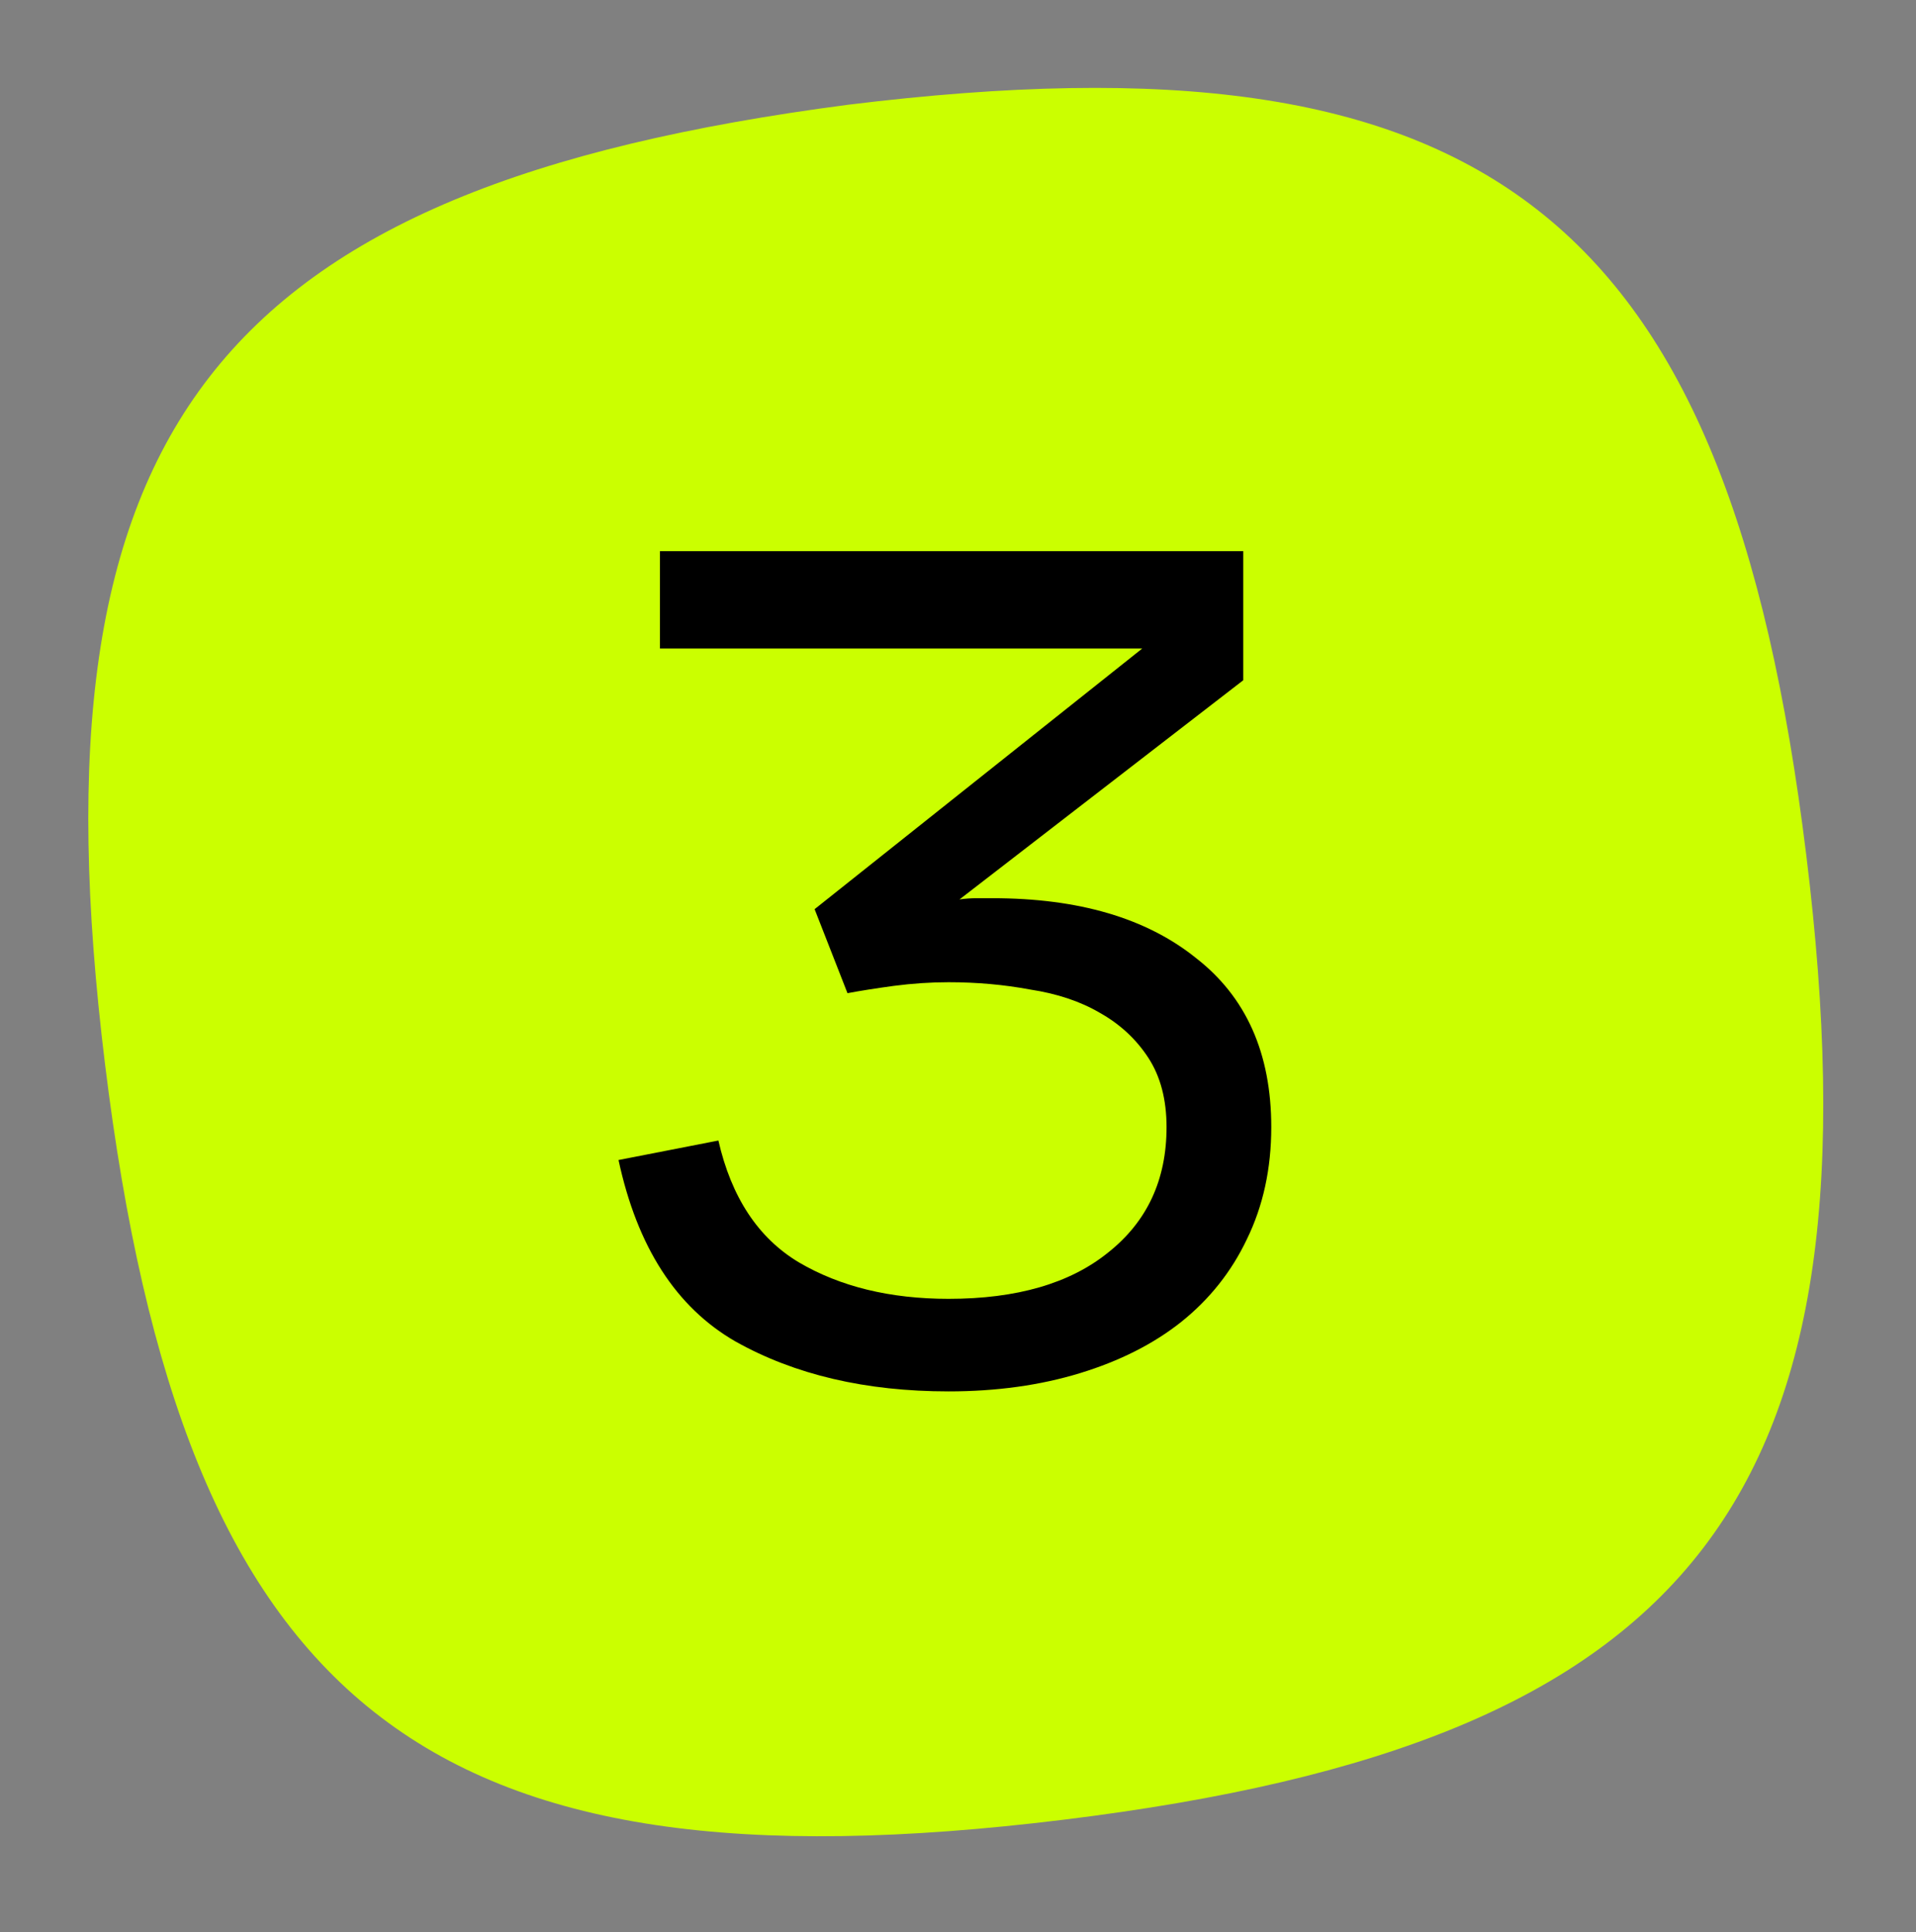 <?xml version="1.0" encoding="UTF-8"?> <svg xmlns="http://www.w3.org/2000/svg" width="118" height="119" viewBox="0 0 118 119" fill="none"><rect x="0" y="0" width="118" height="119" fill="#808080" stroke="none"/><path d="M111.243 52.673C106.393 13.168 91.64 1.612 52.232 6.451C13.175 11.565 1.655 26.346 6.468 65.538C11.318 105.043 26.11 116.912 65.518 112.074C104.613 107.273 116.094 92.178 111.243 52.673Z" fill="#CBFF00"></path><path d="M58.419 85.695C53.319 85.695 48.944 84.67 45.294 82.62C41.644 80.52 39.243 76.795 38.093 71.445L44.243 70.245C45.044 73.745 46.694 76.245 49.194 77.745C51.743 79.245 54.819 79.995 58.419 79.995C62.618 79.995 65.894 79.045 68.243 77.145C70.644 75.245 71.844 72.67 71.844 69.42C71.844 67.72 71.469 66.295 70.719 65.145C69.969 63.995 68.969 63.07 67.719 62.37C66.519 61.67 65.094 61.195 63.444 60.945C61.843 60.645 60.169 60.495 58.419 60.495C57.319 60.495 56.194 60.57 55.044 60.72C53.944 60.87 52.993 61.02 52.194 61.17L50.169 55.995L70.344 39.945H40.644V33.945H76.569V41.895L59.093 55.395C59.444 55.345 59.794 55.32 60.144 55.32C60.544 55.32 60.868 55.32 61.118 55.32C66.418 55.32 70.594 56.545 73.644 58.995C76.743 61.395 78.293 64.87 78.293 69.42C78.293 71.97 77.793 74.27 76.793 76.32C75.844 78.32 74.493 80.02 72.743 81.42C71.043 82.77 68.969 83.82 66.519 84.57C64.069 85.32 61.368 85.695 58.419 85.695Z" fill="black"></path></svg> 